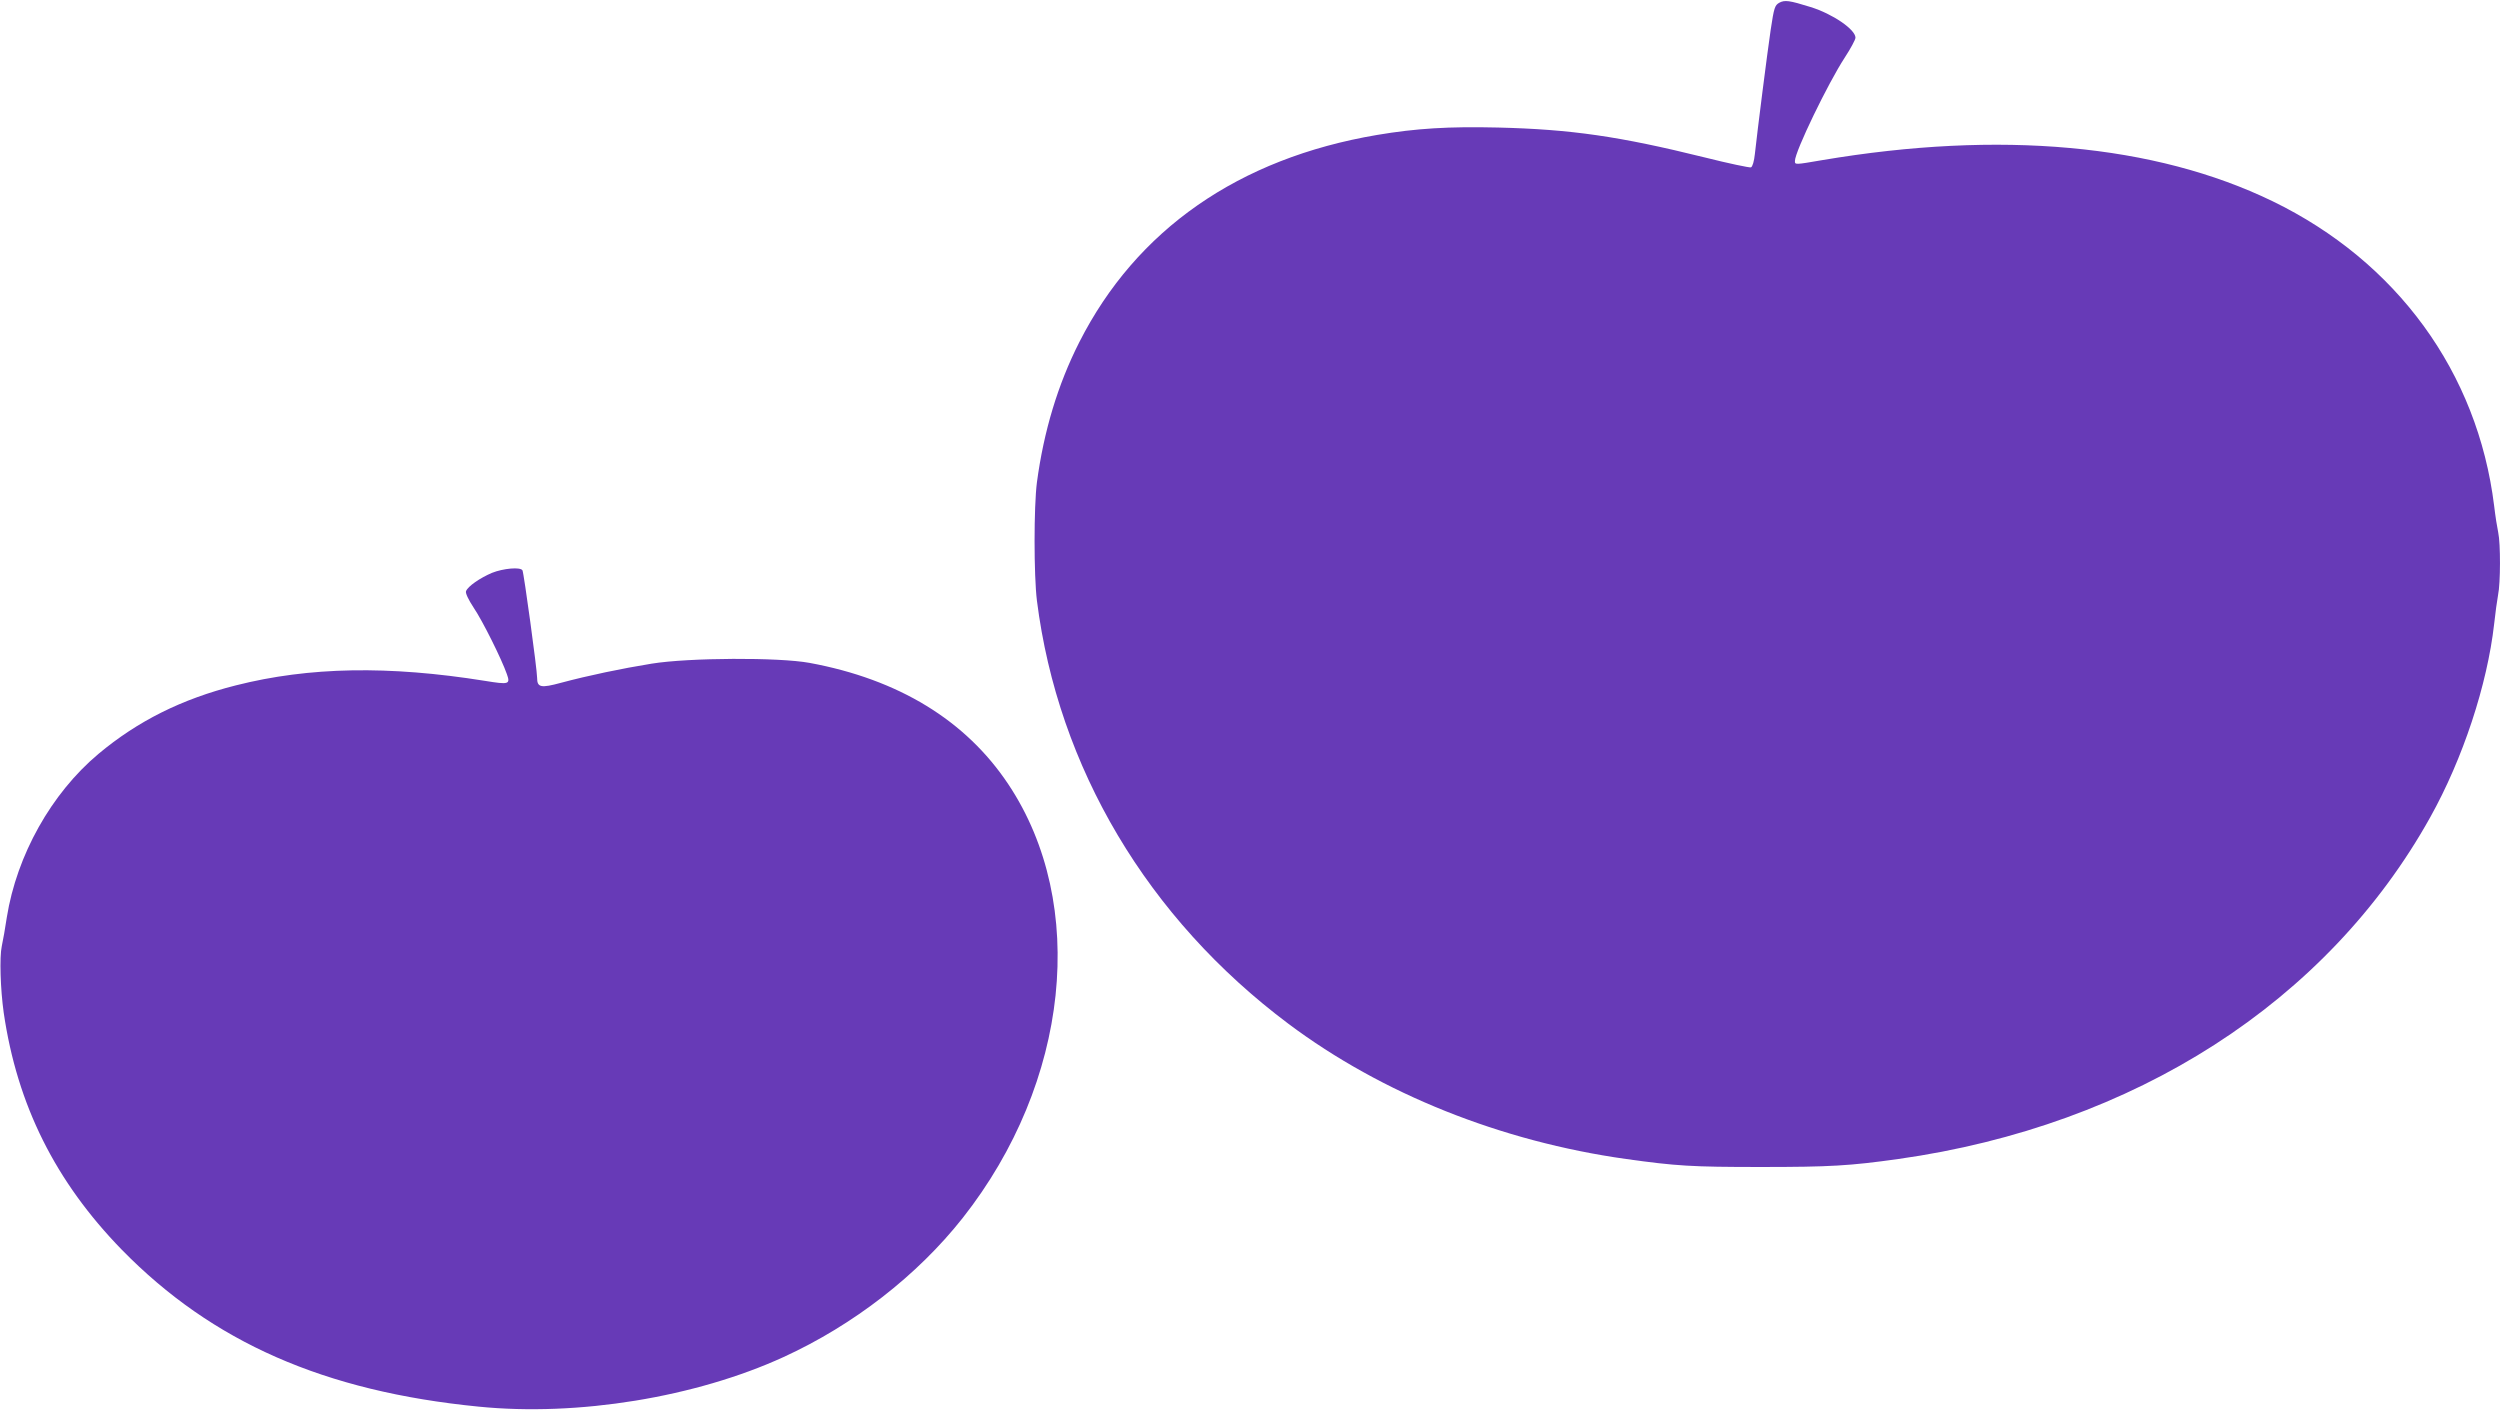 <?xml version="1.0" standalone="no"?>
<!DOCTYPE svg PUBLIC "-//W3C//DTD SVG 20010904//EN"
 "http://www.w3.org/TR/2001/REC-SVG-20010904/DTD/svg10.dtd">
<svg version="1.0" xmlns="http://www.w3.org/2000/svg"
 width="1280pt" height="722pt" viewBox="0 0 1280 722"
 preserveAspectRatio="xMidYMid meet">
<g transform="translate(0,722) scale(0.1,-0.1)"
fill="#673ab7" stroke="none">
<path d="M9110 7206 c-23 -13 -27 -25 -44 -138 -18 -122 -68 -516 -81 -636 -4
-38 -12 -65 -20 -69 -8 -2 -114 20 -237 51 -436 108 -685 144 -1058 153 -252
6 -418 -4 -620 -38 -708 -120 -1232 -485 -1524 -1061 -110 -217 -182 -456
-217 -718 -16 -123 -16 -476 0 -605 108 -855 567 -1627 1288 -2167 478 -358
1088 -602 1728 -692 258 -36 336 -41 690 -41 354 0 456 6 705 41 1210 171
2196 804 2723 1750 167 299 292 679 327 989 6 55 15 122 20 148 13 62 13 265
1 320 -5 23 -15 85 -21 137 -84 683 -498 1251 -1135 1560 -603 292 -1394 364
-2306 210 -140 -24 -139 -24 -139 -4 0 48 169 397 255 529 30 46 55 92 55 102
0 42 -117 122 -230 157 -109 34 -132 37 -160 22z"/>
<path d="M2519 4287 c-61 -26 -124 -69 -133 -94 -4 -9 12 -43 39 -84 46 -68
143 -263 170 -340 19 -53 11 -55 -112 -35 -493 79 -900 72 -1275 -23 -278 -70
-503 -183 -704 -351 -242 -203 -418 -519 -469 -836 -8 -55 -20 -121 -26 -149
-12 -56 -7 -219 10 -340 69 -473 265 -865 605 -1214 463 -473 1036 -725 1827
-803 508 -51 1111 48 1561 254 358 164 685 418 917 712 547 694 643 1606 234
2220 -218 328 -563 538 -1018 622 -157 29 -618 27 -809 -4 -154 -25 -322 -60
-464 -98 -103 -28 -122 -24 -122 26 0 41 -68 538 -75 550 -11 18 -98 10 -156
-13z"/>
</g>
</svg>
